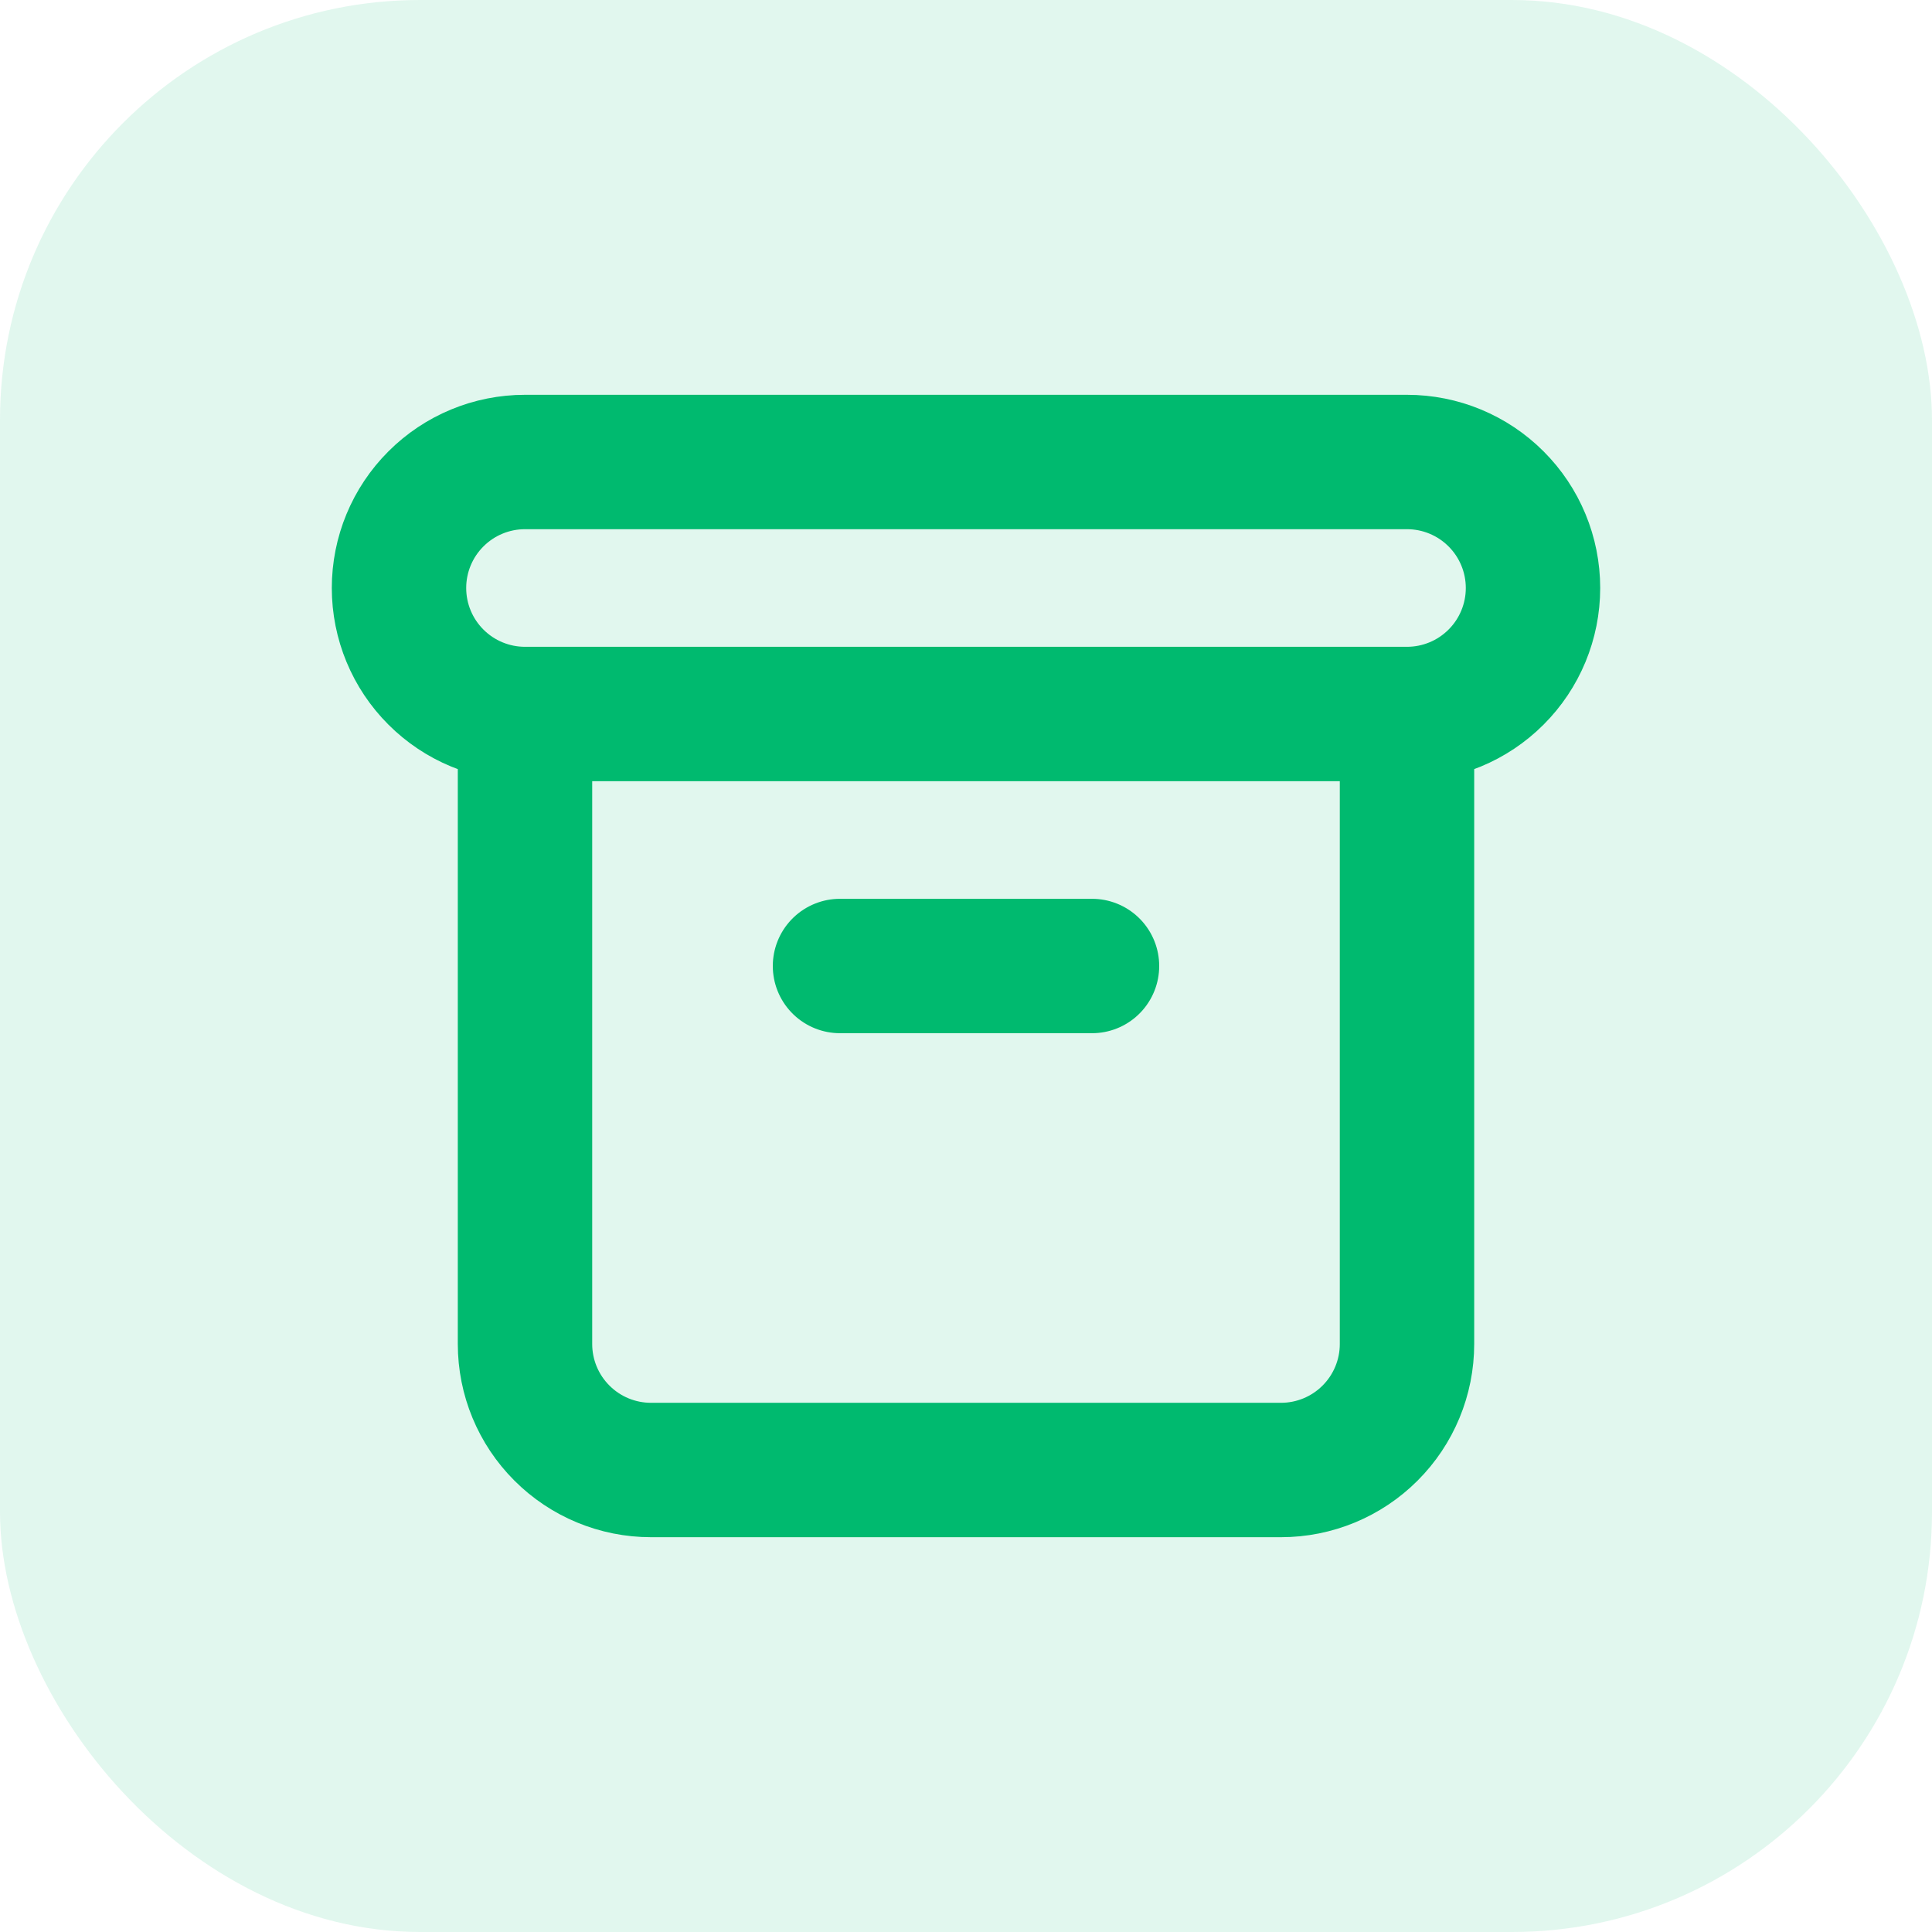 <?xml version="1.0" encoding="UTF-8"?> <svg xmlns="http://www.w3.org/2000/svg" width="46" height="46" viewBox="0 0 46 46" fill="none"><rect width="46" height="46" rx="10" fill="#00BA6F" fill-opacity="0.12"></rect><path d="M33.5 17C34.296 17 35.059 16.684 35.621 16.121C36.184 15.559 36.5 14.796 36.5 14C36.5 13.204 36.184 12.441 35.621 11.879C35.059 11.316 34.296 11 33.5 11H12.5C11.704 11 10.941 11.316 10.379 11.879C9.816 12.441 9.5 13.204 9.5 14C9.5 14.796 9.816 15.559 10.379 16.121C10.941 16.684 11.704 17 12.5 17M33.5 17H12.5M33.5 17V32C33.5 32.796 33.184 33.559 32.621 34.121C32.059 34.684 31.296 35 30.5 35H15.5C14.704 35 13.941 34.684 13.379 34.121C12.816 33.559 12.5 32.796 12.5 32V17M20 23H26" stroke="#00BA6F" stroke-width="3.2" stroke-linecap="round" stroke-linejoin="round"></path></svg> 